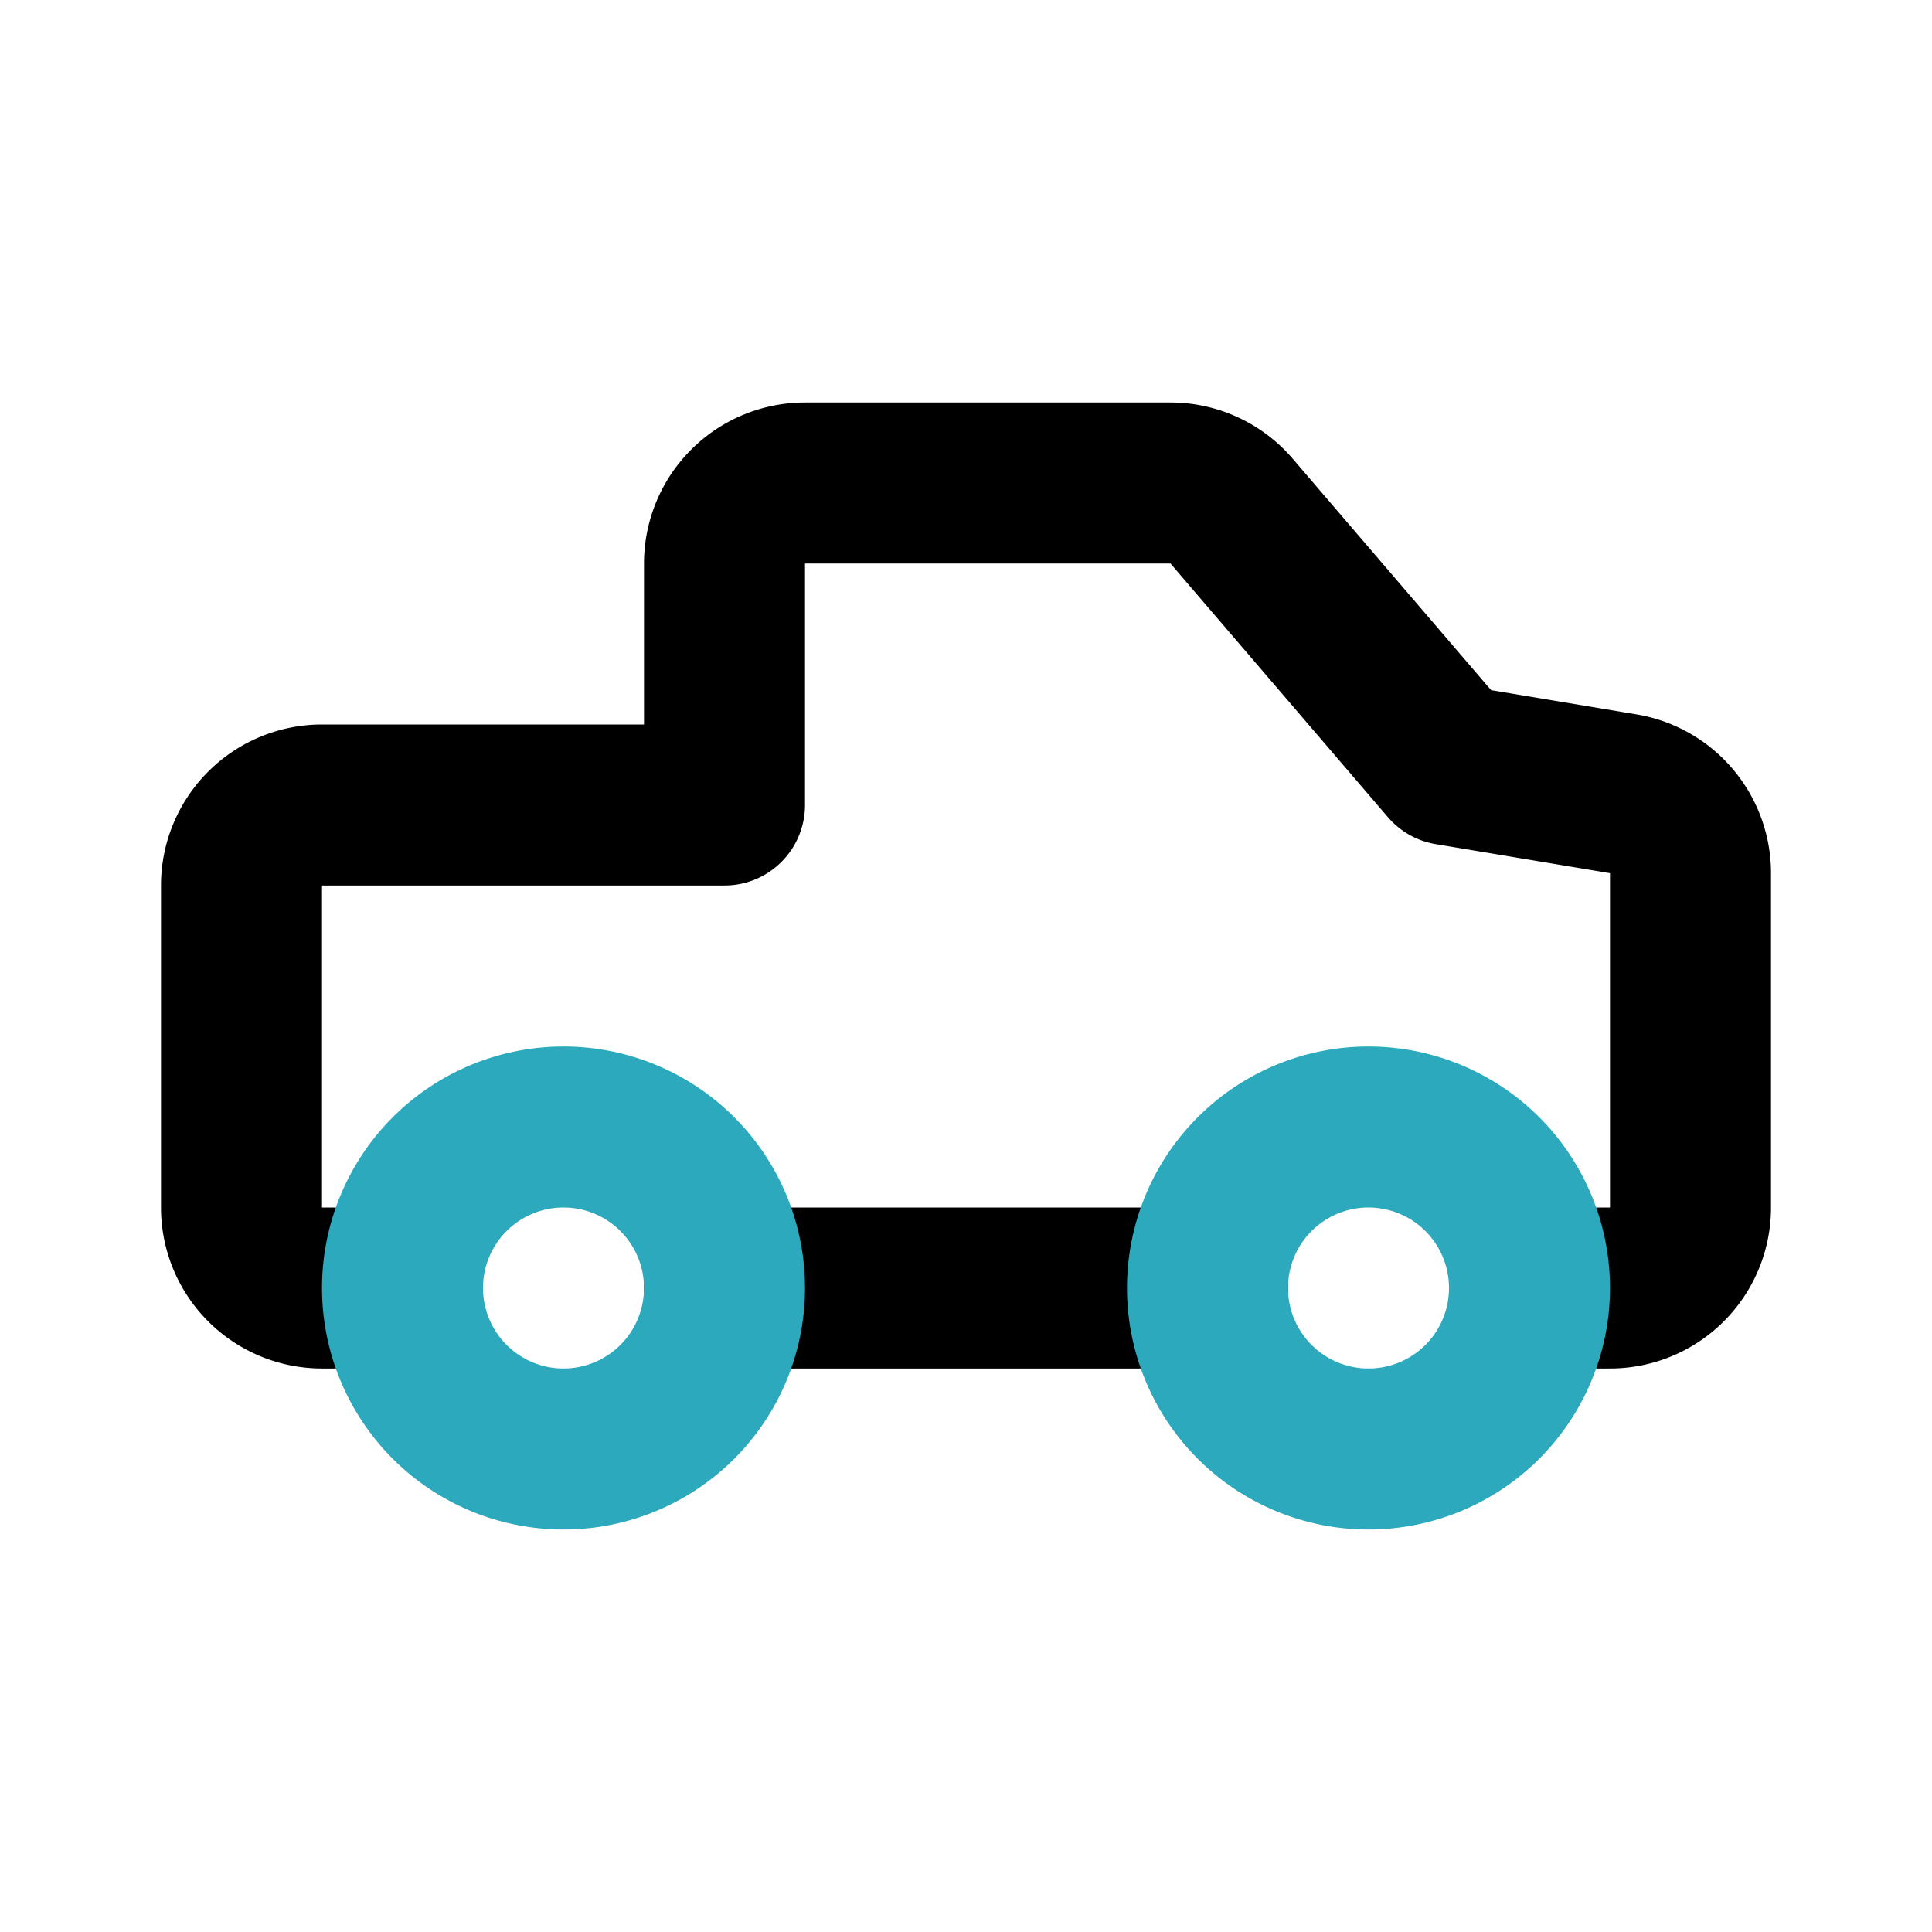 <?xml version="1.0" encoding="utf-8"?><!-- Uploaded to: SVG Repo, www.svgrepo.com, Generator: SVG Repo Mixer Tools -->
<svg fill="#000000" width="800px" height="800px" viewBox="0 0 24 24" id="truck-pick-up" data-name="Line Color" xmlns="http://www.w3.org/2000/svg" class="icon line-color"><path id="primary" d="M5,16H4a1,1,0,0,1-1-1V11a1,1,0,0,1,1-1H9V7a1,1,0,0,1,1-1h4.54a1,1,0,0,1,.76.35L18,9.5l2.16.36a1,1,0,0,1,.84,1V15a1,1,0,0,1-1,1H19" style="fill: none; stroke: rgb(0, 0, 0); stroke-linecap: round; stroke-linejoin: round; stroke-width: 2;"></path><line id="primary-2" data-name="primary" x1="15" y1="16" x2="9" y2="16" style="fill: none; stroke: rgb(0, 0, 0); stroke-linecap: round; stroke-linejoin: round; stroke-width: 2;"></line><path id="secondary" d="M7,14a2,2,0,1,0,2,2A2,2,0,0,0,7,14Zm10,0a2,2,0,1,0,2,2A2,2,0,0,0,17,14Z" style="fill: none; stroke: rgb(44, 169, 188); stroke-linecap: round; stroke-linejoin: round; stroke-width: 2;"></path></svg>